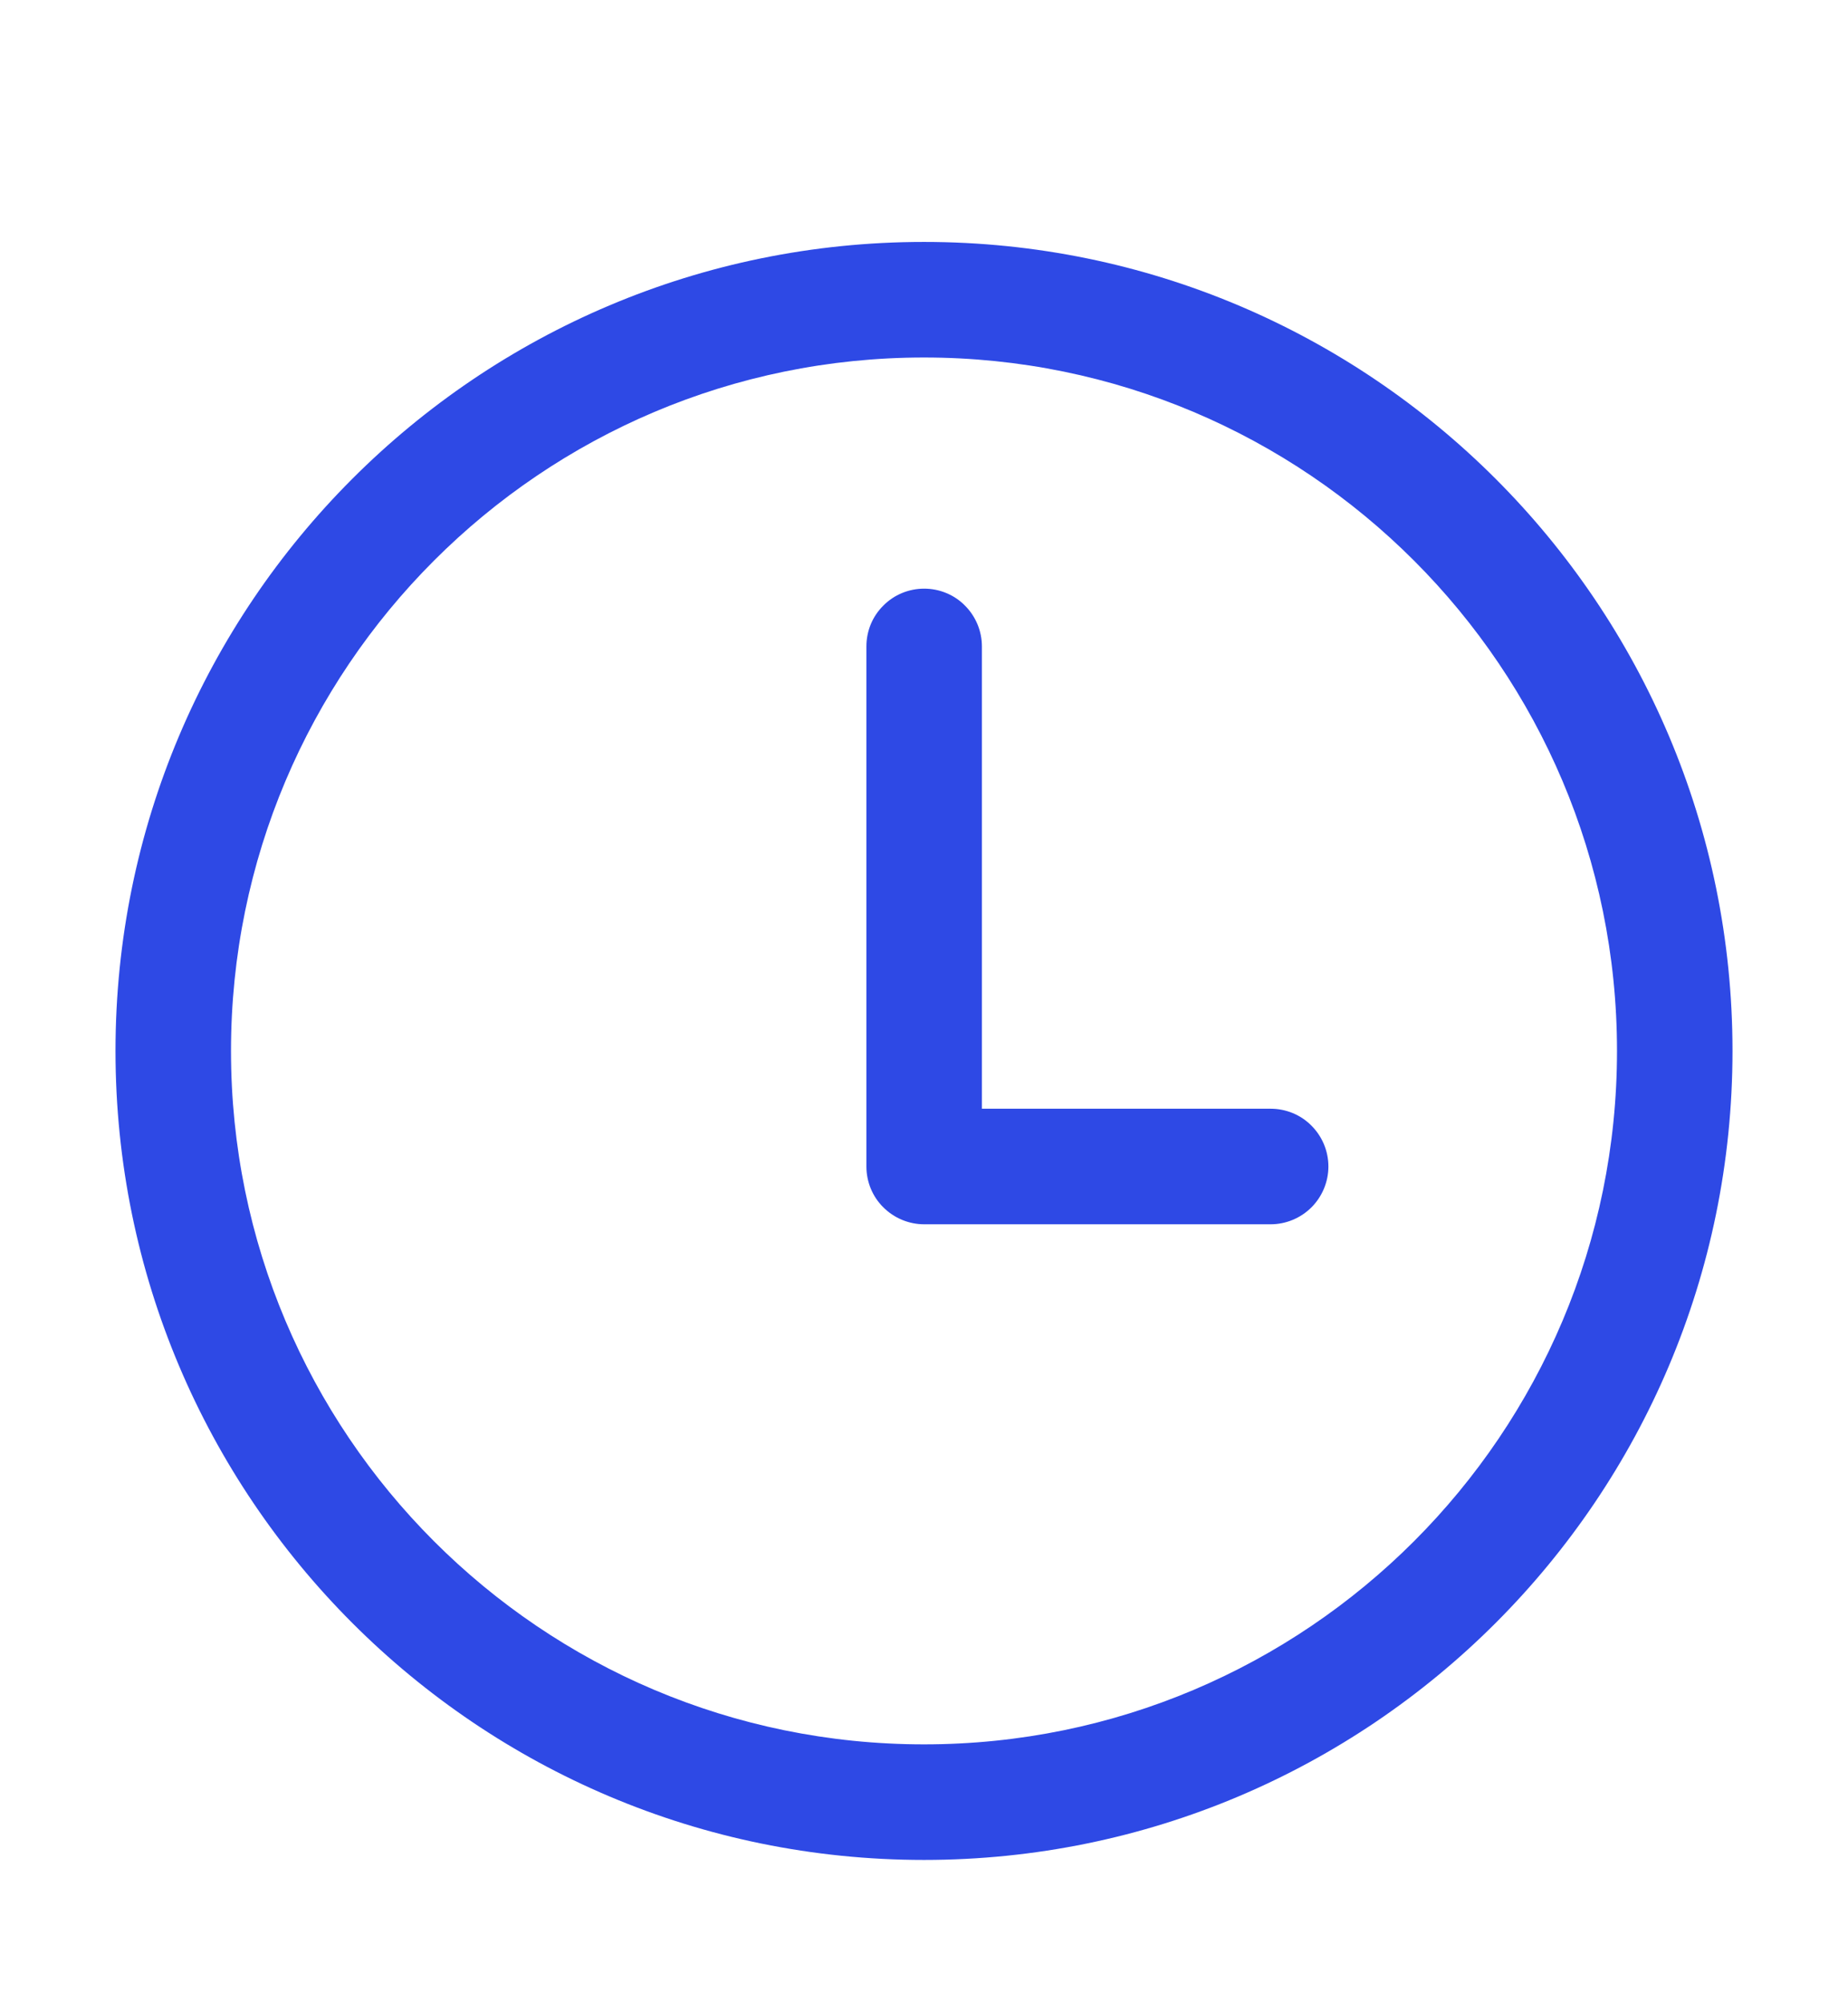 <svg width="12" height="13" viewBox="0 0 12 13" fill="none" xmlns="http://www.w3.org/2000/svg">
<g clip-path="url(#clip0_227_337)">
<path d="M6 12.07C8.899 12.07 11.25 9.719 11.25 6.82C11.25 3.92 8.899 1.57 6 1.57C3.1 1.57 0.75 3.92 0.75 6.82C0.75 9.719 3.1 12.07 6 12.07ZM6 11.32C3.515 11.32 1.5 9.305 1.5 6.82C1.5 4.335 3.515 2.32 6 2.32C8.485 2.32 10.5 4.335 10.5 6.82C10.5 9.305 8.485 11.32 6 11.32Z" fill="#2E49E5"/>
<path d="M6.376 7.195V4.195C6.376 4.095 6.336 4 6.266 3.93C6.196 3.859 6.1 3.82 6.001 3.82C5.902 3.82 5.806 3.859 5.736 3.93C5.665 4 5.626 4.095 5.626 4.195V7.57C5.626 7.669 5.665 7.765 5.736 7.835C5.806 7.905 5.902 7.945 6.001 7.945H8.251C8.35 7.945 8.446 7.905 8.516 7.835C8.586 7.765 8.626 7.669 8.626 7.57C8.626 7.47 8.586 7.375 8.516 7.305C8.446 7.234 8.35 7.195 8.251 7.195H6.376Z" fill="#2E49E5"/>
</g>
<defs>
<clipPath id="clip0_227_337">
<rect width="12" height="12" fill="white" transform="translate(0 0.82)"/>
</clipPath>
</defs>
</svg>
